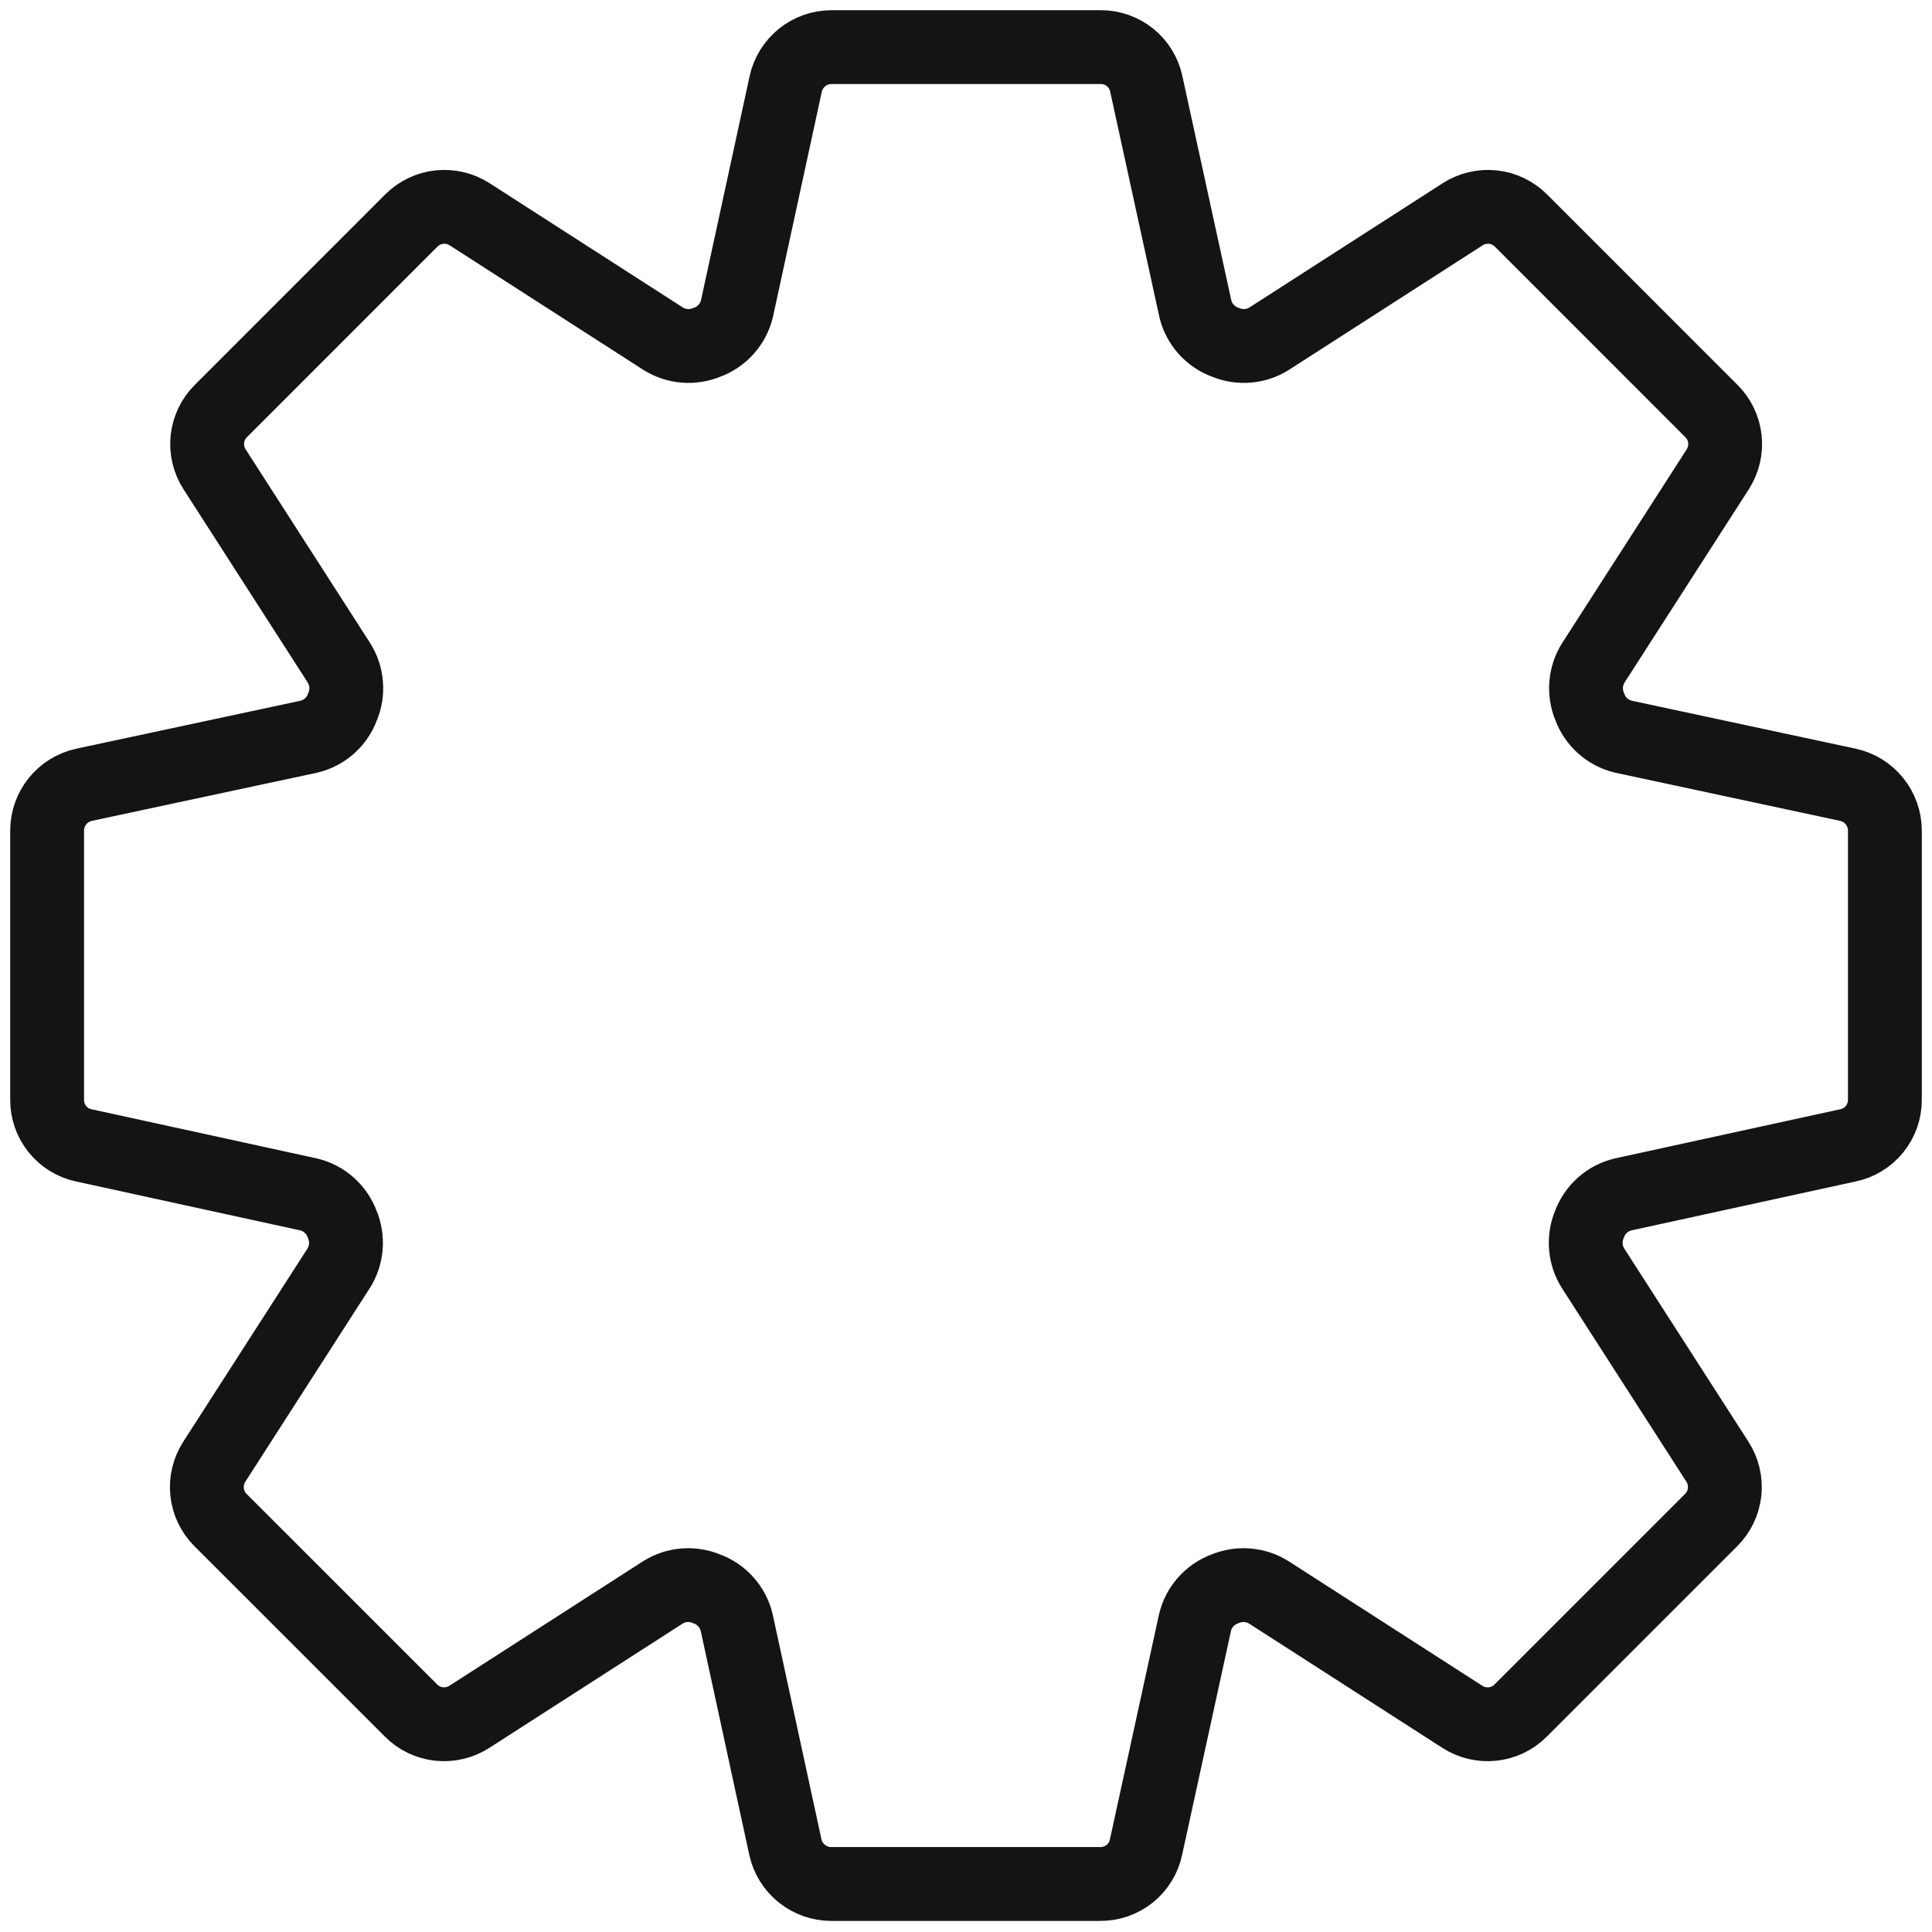 <svg width="41" height="41" viewBox="0 0 41 41" fill="none" xmlns="http://www.w3.org/2000/svg">
<path d="M40 23.337V17.625C40 17.399 39.922 17.18 39.78 17.003C39.638 16.826 39.441 16.704 39.219 16.655L34.448 15.633C34.286 15.594 34.137 15.516 34.013 15.405C33.889 15.294 33.794 15.155 33.737 14.998C33.674 14.848 33.648 14.685 33.661 14.523C33.674 14.36 33.726 14.204 33.813 14.066L36.453 9.96C36.575 9.77 36.629 9.543 36.605 9.318C36.581 9.093 36.48 8.882 36.319 8.723L32.277 4.68C32.117 4.52 31.907 4.419 31.682 4.395C31.457 4.371 31.23 4.425 31.04 4.547L26.934 7.187C26.797 7.274 26.64 7.326 26.477 7.339C26.315 7.352 26.152 7.326 26.002 7.263C25.846 7.206 25.706 7.111 25.595 6.987C25.485 6.863 25.406 6.714 25.367 6.552L24.326 1.781C24.279 1.558 24.157 1.359 23.98 1.217C23.803 1.075 23.583 0.998 23.355 1H17.645C17.418 1 17.198 1.078 17.022 1.22C16.846 1.362 16.723 1.559 16.674 1.781L15.639 6.552C15.6 6.714 15.522 6.863 15.411 6.987C15.3 7.111 15.161 7.206 15.005 7.263C14.855 7.326 14.691 7.352 14.529 7.339C14.367 7.326 14.21 7.274 14.072 7.187L9.966 4.547C9.776 4.425 9.549 4.371 9.324 4.395C9.099 4.419 8.889 4.52 8.729 4.68L4.687 8.723C4.526 8.882 4.426 9.093 4.401 9.318C4.377 9.543 4.431 9.77 4.554 9.96L7.193 14.066C7.28 14.204 7.332 14.36 7.345 14.523C7.359 14.685 7.333 14.848 7.269 14.998C7.212 15.155 7.118 15.294 6.994 15.405C6.87 15.516 6.72 15.594 6.559 15.633L1.781 16.655C1.559 16.704 1.362 16.826 1.22 17.003C1.078 17.18 1 17.399 1 17.625V23.337C0.998 23.564 1.075 23.784 1.217 23.961C1.359 24.138 1.558 24.261 1.781 24.307L6.552 25.348C6.714 25.387 6.863 25.465 6.987 25.576C7.111 25.687 7.206 25.826 7.263 25.983C7.326 26.133 7.352 26.296 7.339 26.458C7.326 26.621 7.274 26.777 7.187 26.915L4.547 31.021C4.425 31.211 4.371 31.438 4.395 31.663C4.419 31.888 4.52 32.099 4.68 32.258L8.723 36.3C8.882 36.461 9.093 36.562 9.318 36.586C9.543 36.61 9.77 36.556 9.96 36.434L14.066 33.794C14.204 33.707 14.36 33.655 14.523 33.642C14.685 33.629 14.848 33.655 14.998 33.718C15.155 33.775 15.294 33.87 15.405 33.994C15.515 34.118 15.594 34.267 15.633 34.429L16.667 39.2C16.716 39.422 16.839 39.619 17.016 39.761C17.192 39.903 17.412 39.981 17.638 39.981H23.349C23.576 39.983 23.797 39.906 23.974 39.764C24.151 39.622 24.273 39.423 24.32 39.2L25.361 34.429C25.4 34.267 25.478 34.118 25.589 33.994C25.7 33.87 25.839 33.775 25.995 33.718C26.145 33.655 26.309 33.629 26.471 33.642C26.633 33.655 26.79 33.707 26.928 33.794L31.034 36.434C31.224 36.556 31.451 36.61 31.676 36.586C31.901 36.562 32.111 36.461 32.271 36.3L36.313 32.258C36.474 32.099 36.574 31.888 36.599 31.663C36.623 31.438 36.569 31.211 36.447 31.021L33.807 26.915C33.72 26.777 33.668 26.621 33.655 26.458C33.642 26.296 33.667 26.133 33.73 25.983C33.788 25.826 33.882 25.687 34.006 25.576C34.13 25.465 34.28 25.387 34.441 25.348L39.213 24.307C39.437 24.262 39.637 24.14 39.781 23.963C39.924 23.786 40.002 23.564 40 23.337Z" stroke="#141414" stroke-width="1.567" stroke-miterlimit="10"/>
</svg>
